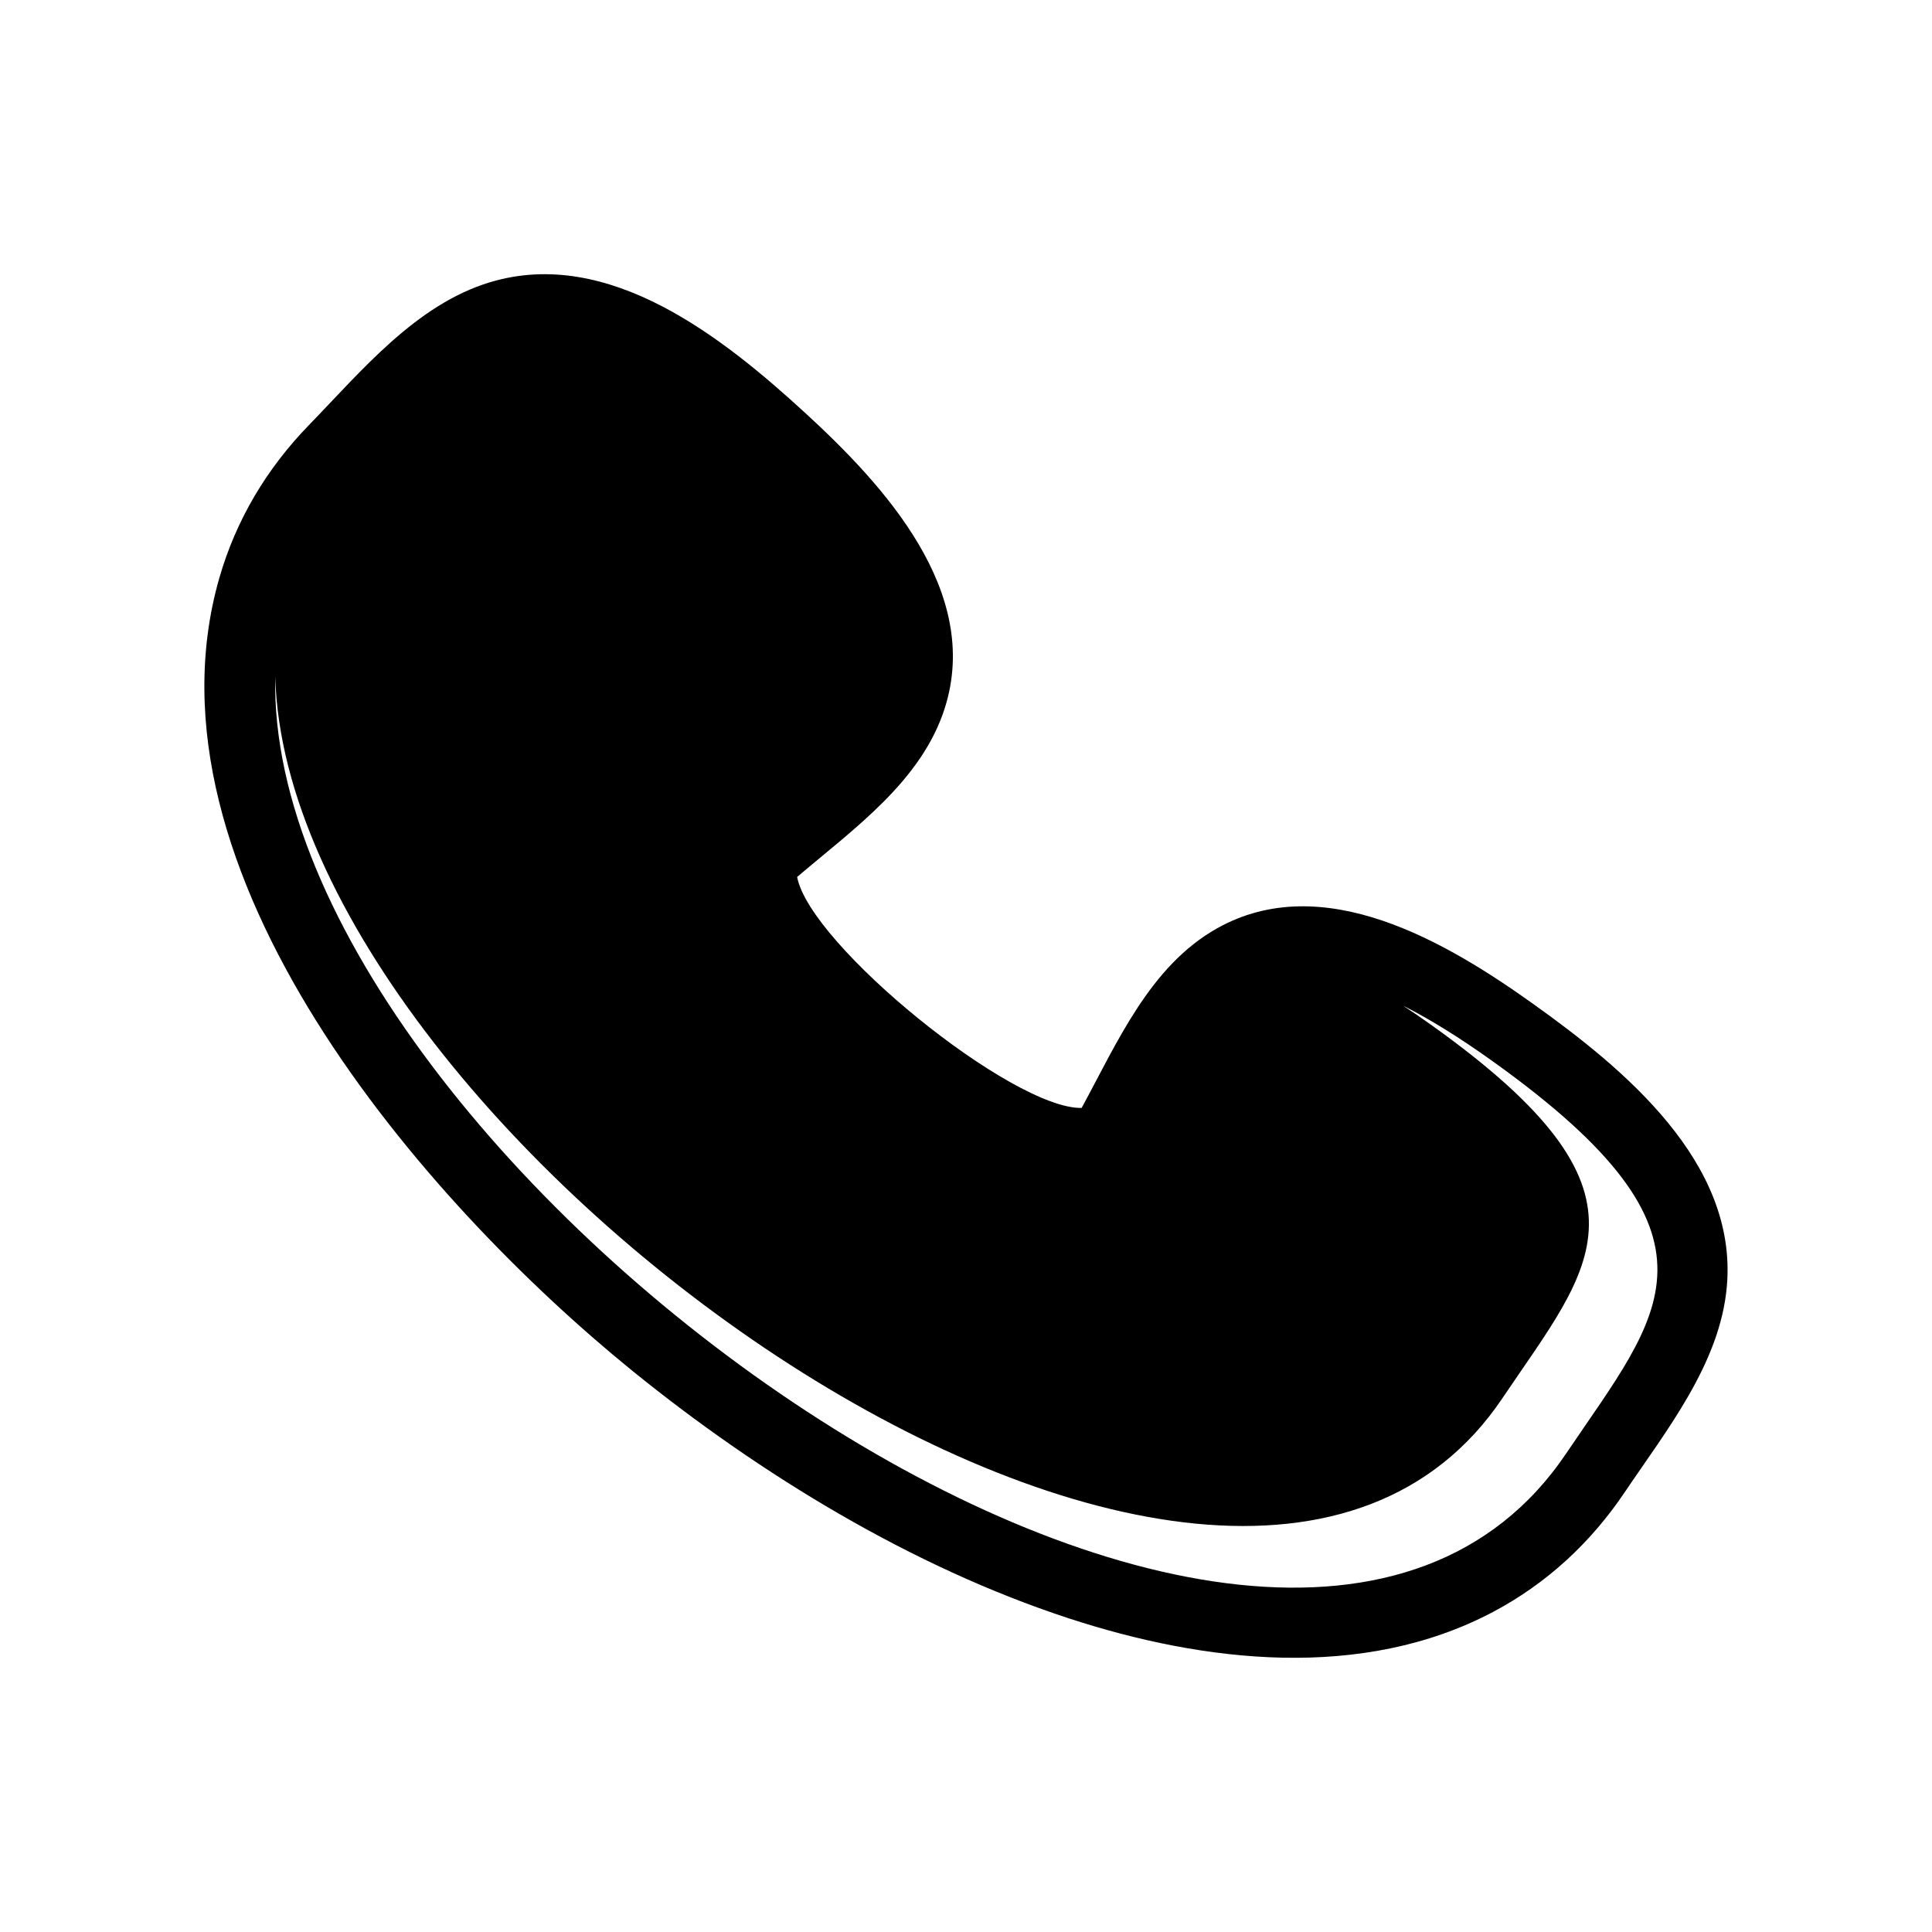 <?xml version="1.0" encoding="UTF-8"?>
<!-- The Best Svg Icon site in the world: iconSvg.co, Visit us! https://iconsvg.co -->
<svg fill="#000000" width="800px" height="800px" version="1.1" viewBox="144 144 512 512" xmlns="http://www.w3.org/2000/svg">
 <path d="m355.25 376.41c3.391 18 57.078 61.57 75.395 61.203 9.41-17.277 18.062-37.551 35.84-47.566 28.145-15.844 60.957 3.664 83.891 20.047 23.93 17.109 54.105 41.887 51.262 74.738-1.762 20.496-16.016 38.199-27.121 54.695-8.973 13.32-20.617 24.113-34.828 31.641-34.652 18.34-76.586 13.453-112.48 1.699-41.508-13.586-81.828-38.164-115.63-65.59-55.168-44.785-131.74-132.47-109.46-210.09 4.445-15.469 12.605-29.074 23.805-40.594 13.859-14.262 28.254-31.852 47.941-37.797 31.57-9.531 62.004 14.879 83.676 34.773 20.762 19.074 46.602 47.176 36.867 77.988-6.144 19.461-24.199 32.086-39.16 44.848zm-138.3-52.945c3.43 122.34 251.98 299.83 325.18 191.11 23.723-35.23 43.648-54.297-18.566-98.766-2.676-1.91-5.25-3.672-7.727-5.301 6.977 3.527 14.82 8.352 23.719 14.723 65.453 46.785 44.496 66.832 19.527 103.91-77.934 115.77-344.81-76.859-342.14-205.67z" fill-rule="evenodd"/>
</svg>